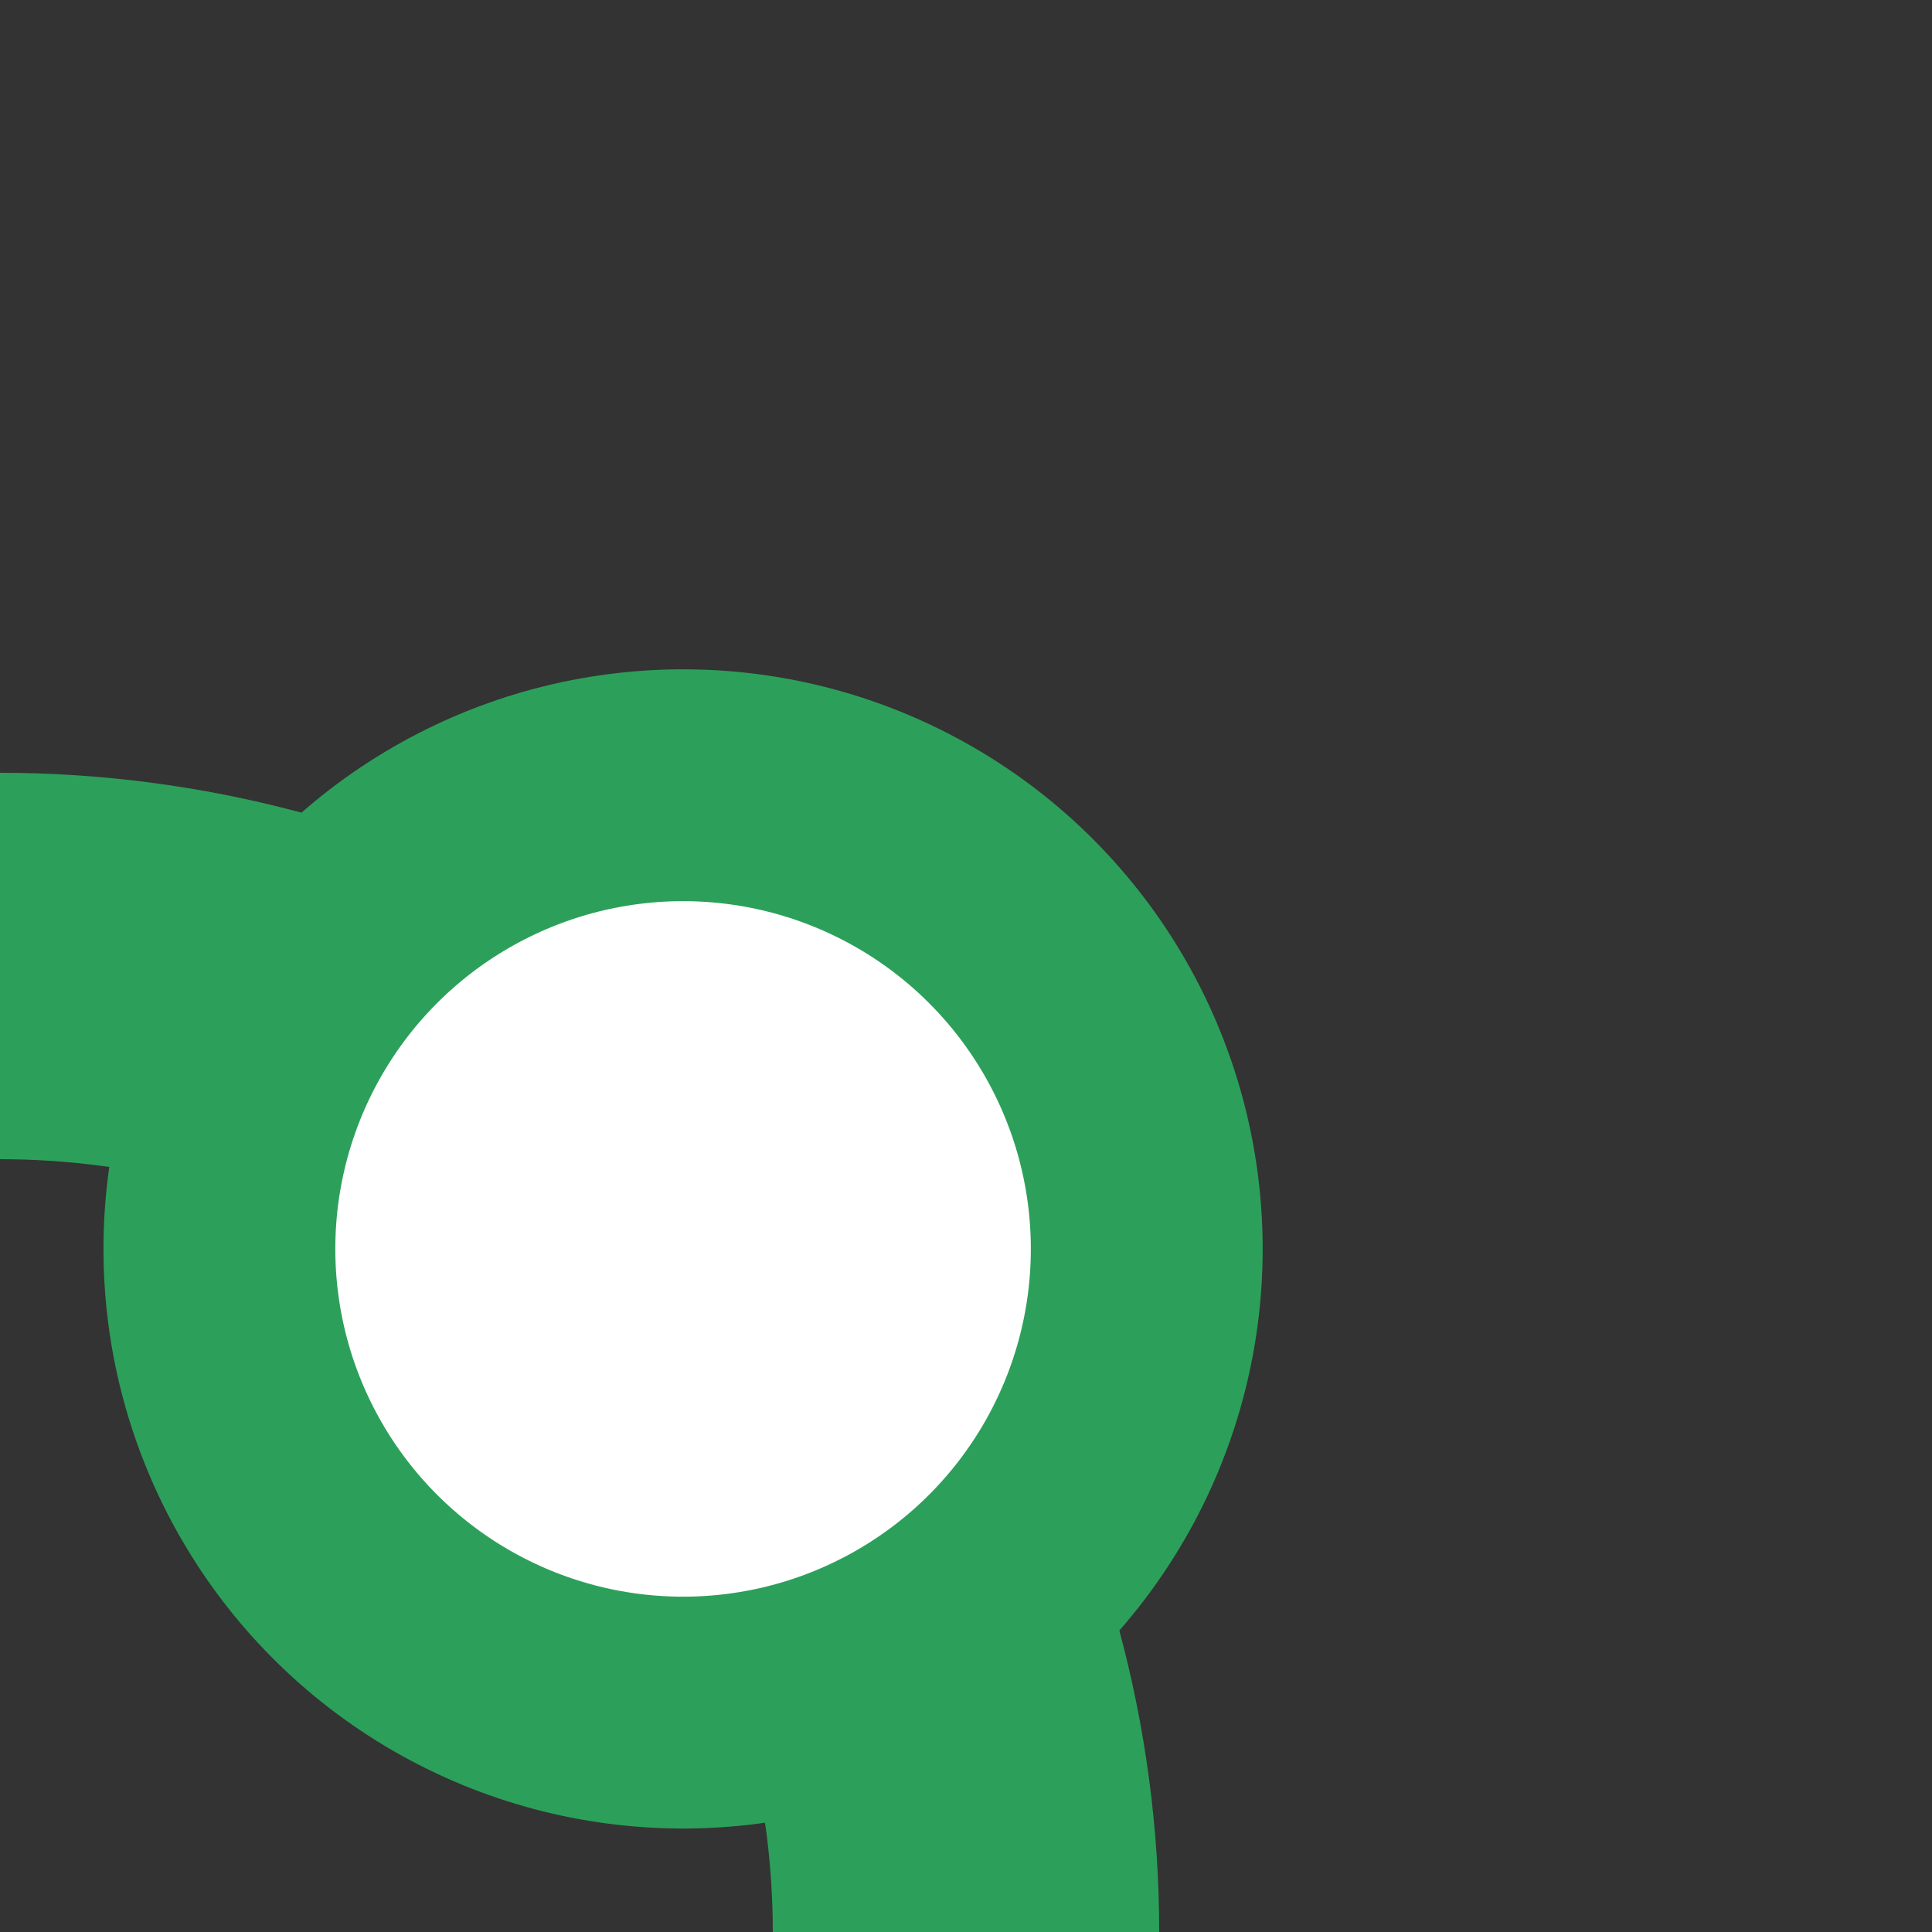 <?xml version="1.0" encoding="UTF-8"?>
<svg xmlns="http://www.w3.org/2000/svg" width="500" height="500">
 <rect width="100%" height="100%" fill="#333333" stroke="none"/>
 <title>gDST+r</title>
 <g stroke="#2CA05A">
  <circle cx="0" cy="500" r="250" stroke-width="100" fill="none"/>
  <circle fill="#FFF" cx="176.78" cy="323.22" r="120" stroke-width="60"/>
 </g>
</svg>